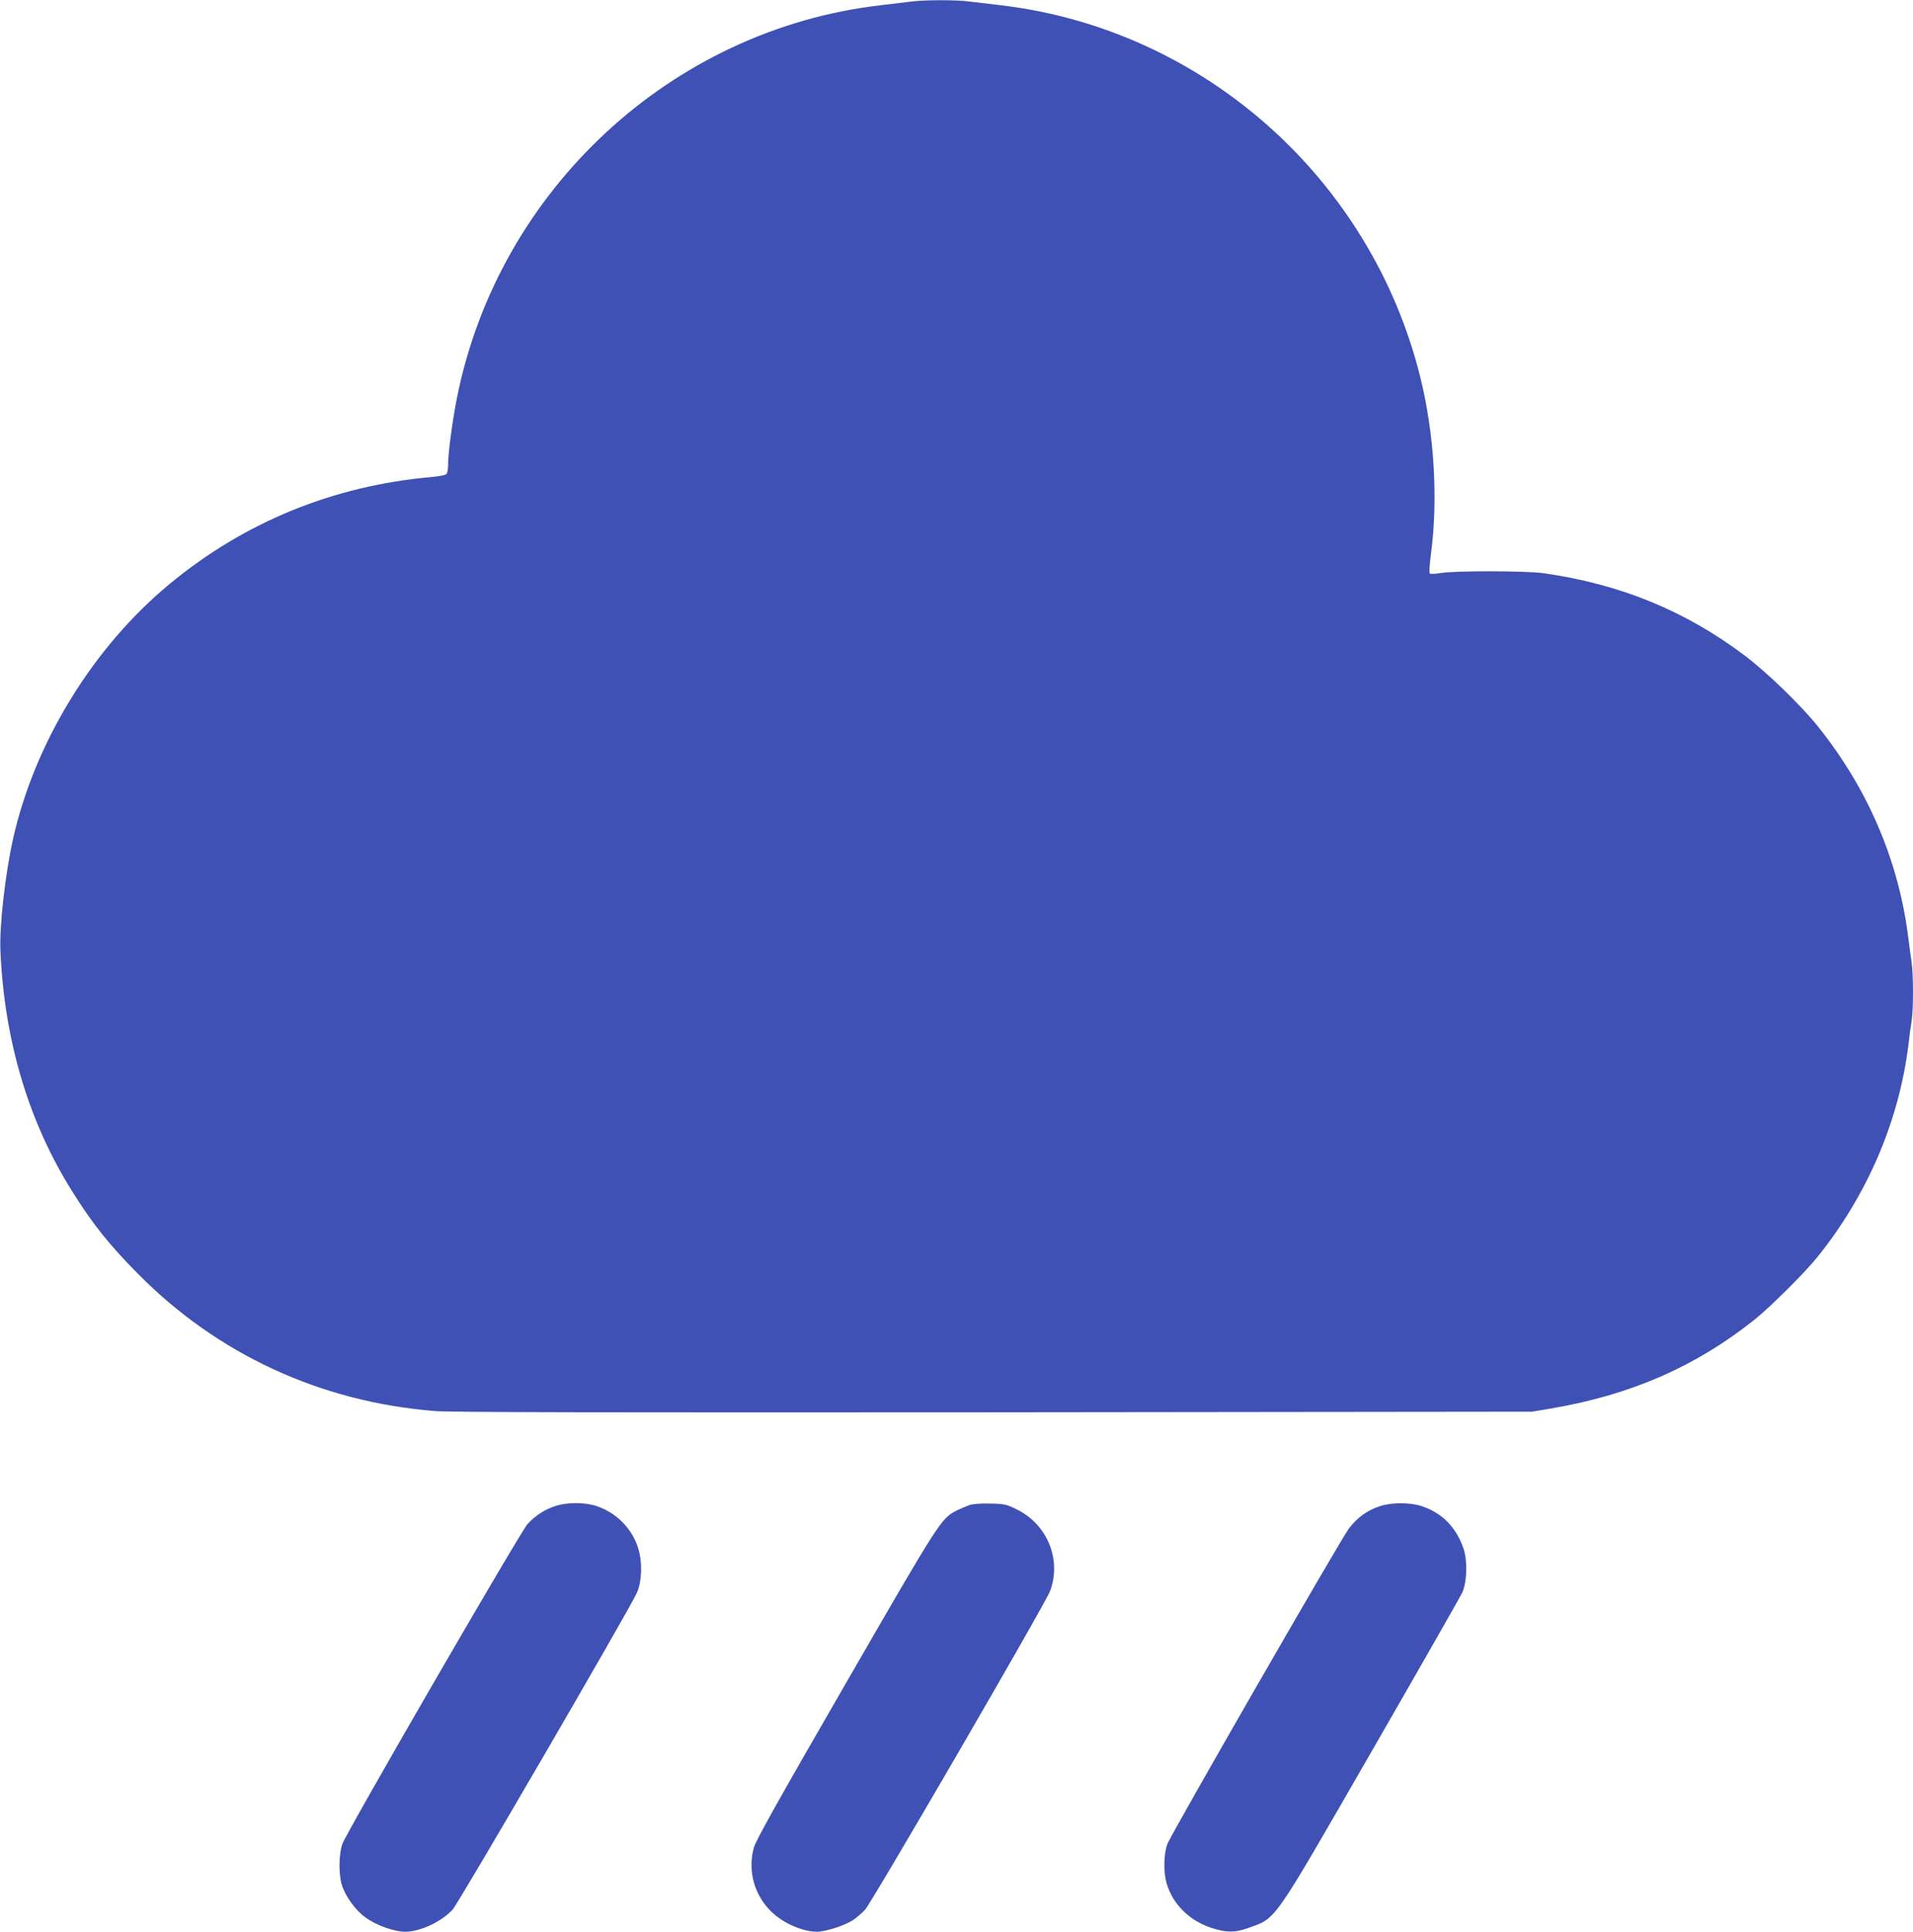 <?xml version="1.0" standalone="no"?>
<!DOCTYPE svg PUBLIC "-//W3C//DTD SVG 20010904//EN"
 "http://www.w3.org/TR/2001/REC-SVG-20010904/DTD/svg10.dtd">
<svg version="1.0" xmlns="http://www.w3.org/2000/svg"
 width="1268pt" height="1280pt" viewBox="0 0 1268 1280"
 preserveAspectRatio="xMidYMid meet">
<g transform="translate(0,1280) scale(0.1,-0.1)"
fill="#3f51b5" stroke="none">
<path d="M6035 12789 c-33 -4 -123 -15 -200 -24 -1383 -161 -2527 -1219 -2805
-2595 -30 -150 -60 -370 -60 -450 0 -25 -4 -51 -9 -59 -6 -9 -41 -16 -102 -22
-650 -58 -1236 -297 -1733 -707 -508 -419 -897 -1052 -1040 -1693 -52 -235
-91 -579 -83 -744 26 -592 188 -1132 476 -1590 134 -214 243 -351 434 -544
528 -535 1212 -851 1972 -911 100 -8 1155 -10 3705 -8 l3565 4 125 21 c530 90
960 278 1350 589 104 83 334 312 416 414 331 411 542 903 604 1410 6 52 15
122 21 156 12 79 12 307 -1 392 -5 37 -17 121 -25 187 -67 498 -271 969 -598
1375 -113 140 -335 355 -482 466 -396 298 -827 474 -1335 546 -115 16 -584 17
-680 1 -36 -6 -69 -7 -73 -3 -5 4 -1 63 8 131 48 360 22 795 -70 1166 -326
1320 -1440 2309 -2780 2468 -71 8 -166 20 -210 25 -93 12 -303 11 -390 -1z"/>
<path d="M3676 2819 c-68 -23 -125 -60 -178 -116 -45 -46 -1202 -2044 -1229
-2122 -23 -67 -25 -196 -4 -268 23 -76 89 -169 157 -218 68 -51 191 -95 263
-95 101 0 243 67 316 148 42 47 1171 1987 1220 2097 34 74 38 202 10 293 -39
131 -143 237 -275 282 -80 27 -200 27 -280 -1z"/>
<path d="M6425 2827 c-22 -8 -60 -24 -84 -36 -104 -54 -110 -63 -738 -1151
-445 -770 -596 -1040 -607 -1085 -41 -156 5 -317 122 -427 78 -74 203 -127
296 -128 56 0 180 39 238 76 22 14 58 45 81 69 45 47 1194 2025 1227 2112 78
206 -17 441 -218 540 -70 35 -82 38 -176 40 -64 2 -116 -2 -141 -10z"/>
<path d="M9150 2821 c-86 -28 -148 -72 -207 -146 -51 -65 -1185 -2035 -1206
-2095 -24 -69 -26 -186 -4 -260 40 -137 150 -246 295 -294 96 -32 158 -33 243
-2 193 70 151 9 823 1175 318 552 587 1024 599 1049 31 72 35 209 8 290 -49
144 -146 241 -284 284 -75 23 -194 23 -267 -1z"/>
</g>
</svg>
